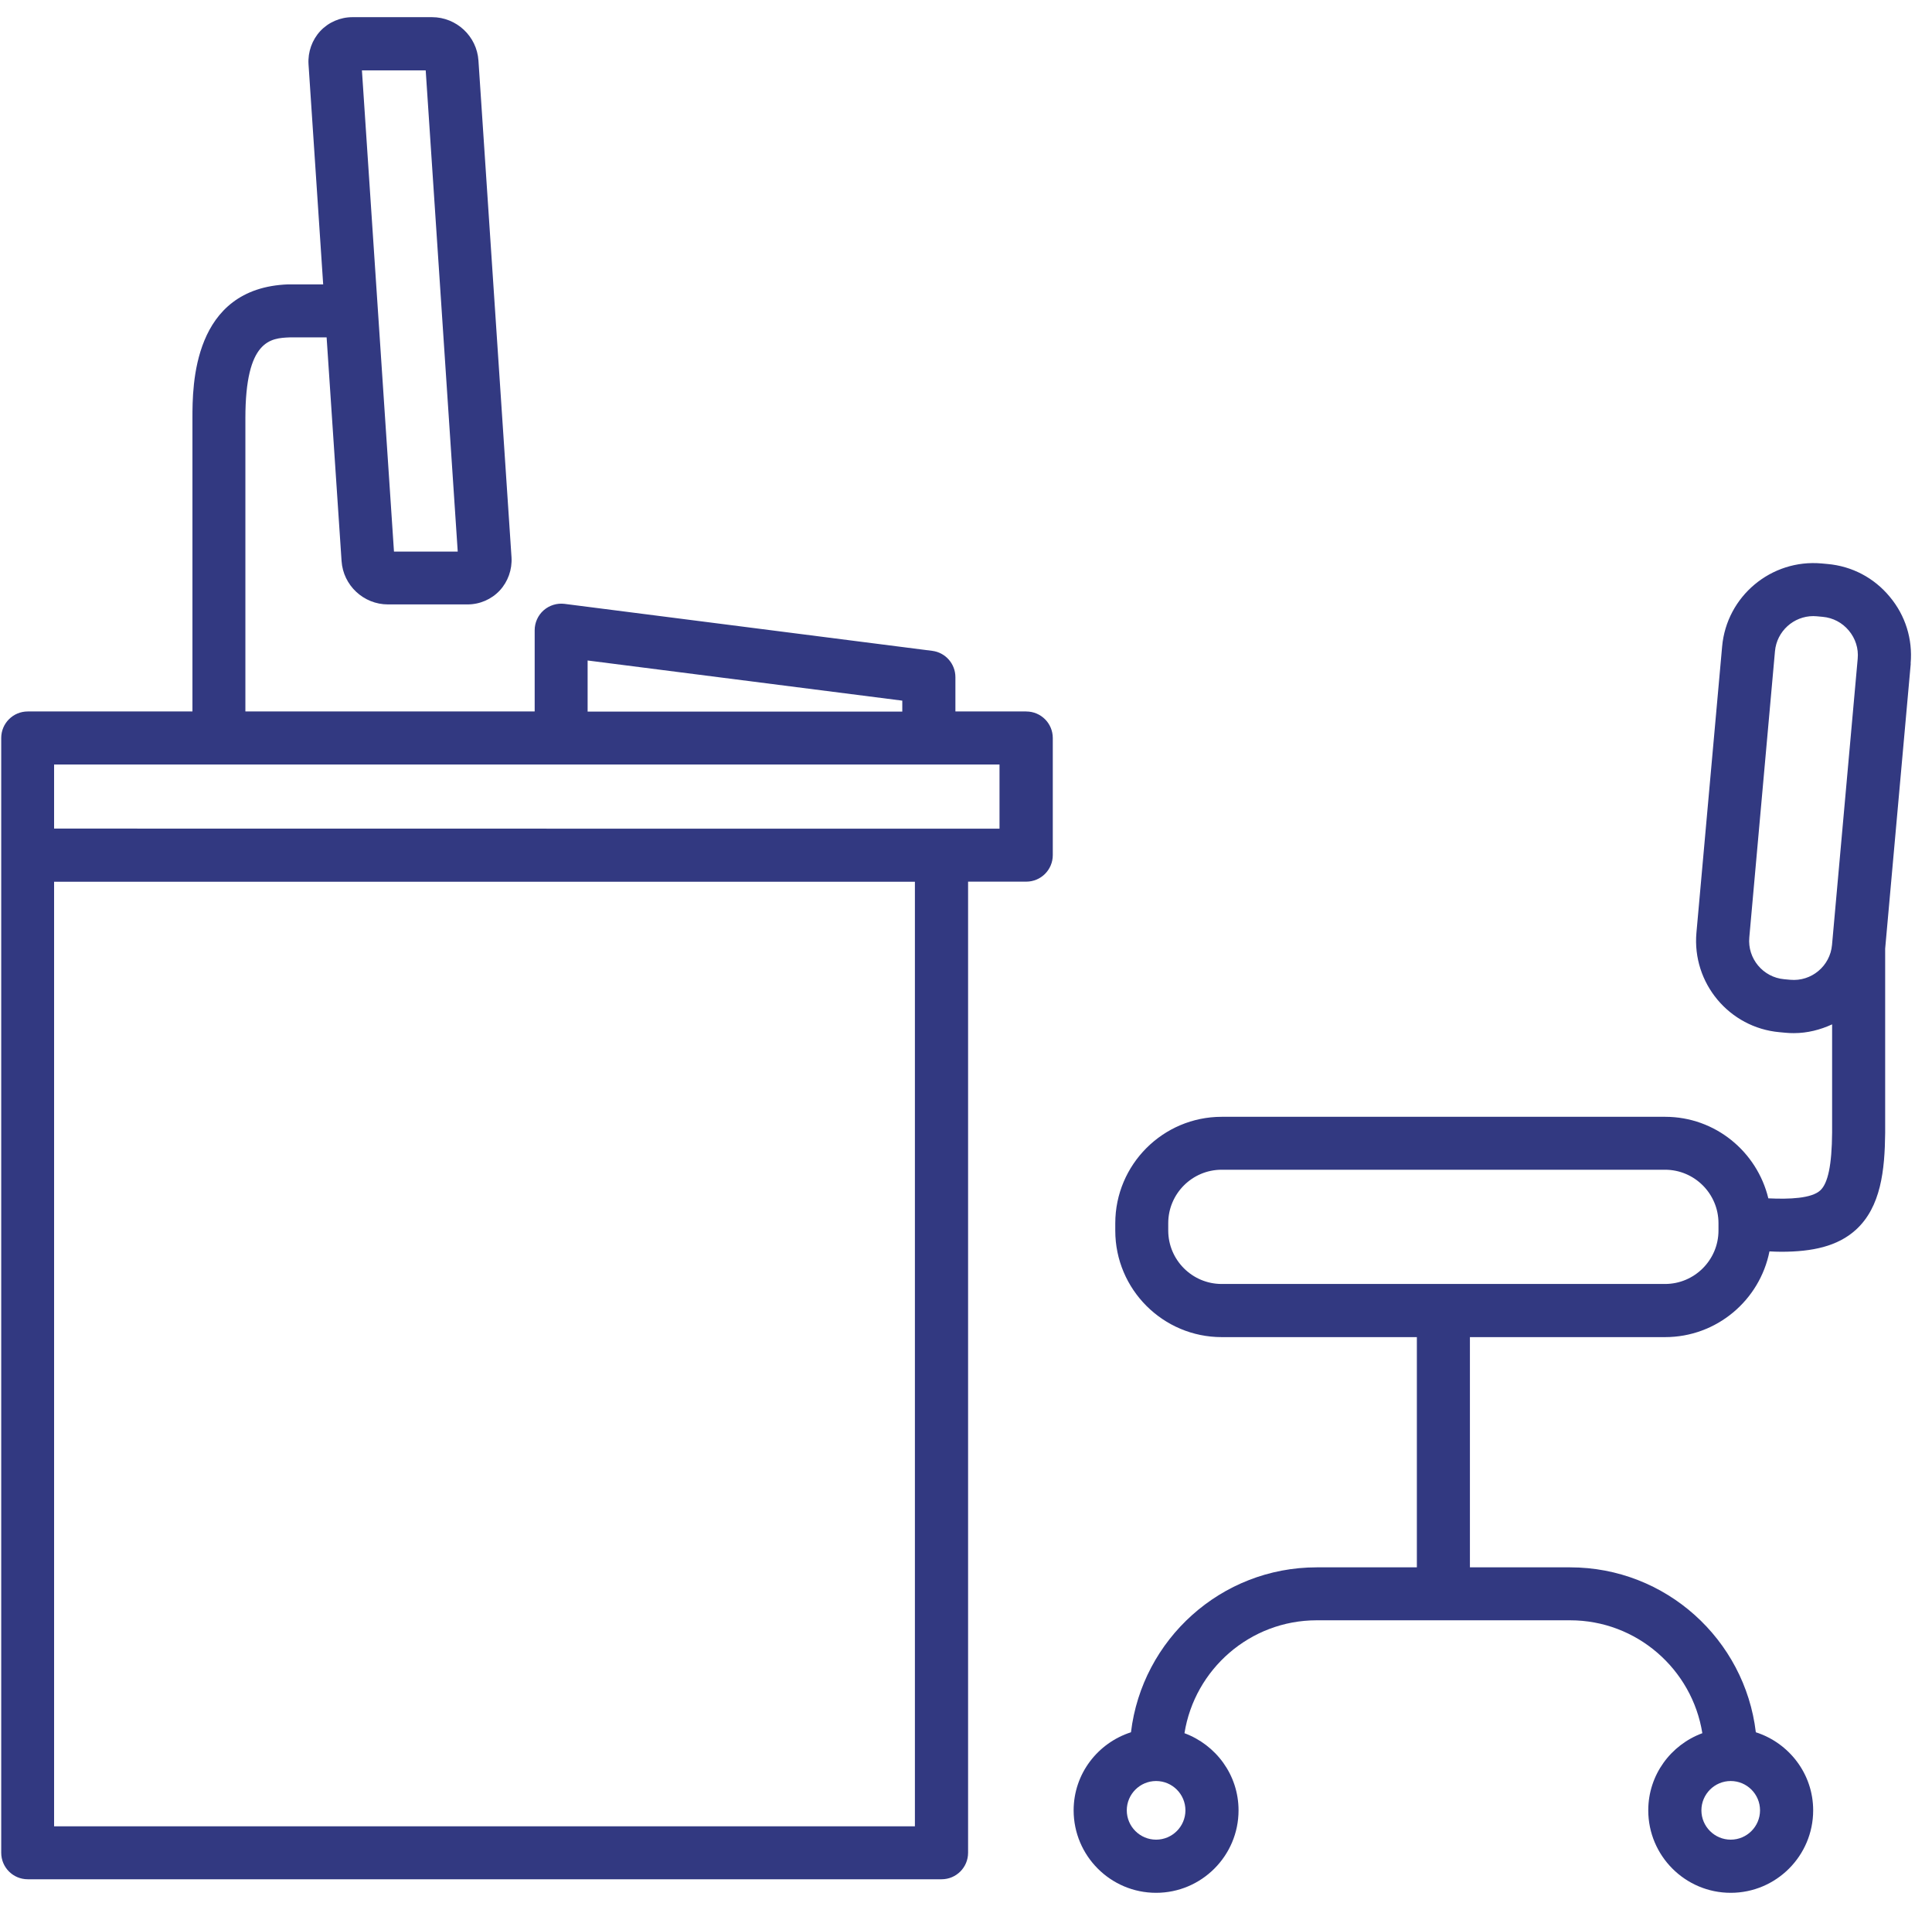 <svg width="87" height="86" viewBox="0 0 87 86" fill="none" xmlns="http://www.w3.org/2000/svg">
<path d="M46.206 32.031H43.023V30.488C43.023 29.887 42.578 29.378 41.981 29.302L25.422 27.187C25.082 27.145 24.741 27.25 24.48 27.477C24.224 27.704 24.077 28.032 24.077 28.373V32.031H11.05V18.823C11.05 15.296 12.19 15.224 13.039 15.19H14.708L15.381 25.257C15.452 26.354 16.373 27.212 17.471 27.212H21.053C21.604 27.212 22.13 26.985 22.504 26.585C22.874 26.186 23.067 25.643 23.034 25.093L21.545 2.728C21.474 1.631 20.553 0.773 19.455 0.773H15.873C15.322 0.773 14.796 1 14.422 1.399C14.052 1.799 13.859 2.341 13.893 2.892L14.553 12.803H13.022H12.976C8.666 12.962 8.666 17.373 8.666 18.824V32.031H1.249C0.589 32.031 0.055 32.565 0.055 33.225V83.413C0.055 84.073 0.589 84.607 1.249 84.607H42.4C43.06 84.607 43.594 84.073 43.594 83.413V39.693H46.214C46.874 39.693 47.408 39.158 47.408 38.498V33.226C47.408 32.566 46.874 32.032 46.214 32.032L46.206 32.031ZM19.17 3.17L20.612 24.833H17.741L16.298 3.17H19.17ZM26.461 29.736L40.631 31.544V32.036H26.461V29.736ZM41.195 82.224H2.436V39.697H41.199V82.224H41.195ZM45.009 37.309H42.393L2.436 37.304V34.42H45.009L45.009 37.309ZM86.038 29.87C86.135 28.777 85.803 27.705 85.092 26.86C84.386 26.01 83.394 25.489 82.296 25.392L82.027 25.367C79.76 25.165 77.751 26.843 77.549 29.109L76.392 41.993C76.191 44.259 77.868 46.269 80.135 46.471L80.404 46.496C80.53 46.509 80.652 46.513 80.778 46.513C81.392 46.513 81.972 46.362 82.502 46.118V50.991C82.49 52.45 82.317 53.278 81.964 53.598C81.569 53.955 80.585 53.997 79.63 53.951C79.121 51.849 77.238 50.28 74.984 50.28H55.016C52.371 50.28 50.222 52.429 50.222 55.074V55.406C50.222 58.051 52.371 60.199 55.016 60.199H63.803V70.564H59.292C54.986 70.564 51.429 73.814 50.929 77.989C49.436 78.469 48.347 79.856 48.347 81.504C48.347 83.552 50.012 85.217 52.06 85.217C54.107 85.217 55.773 83.552 55.773 81.504C55.773 79.907 54.755 78.557 53.338 78.031C53.796 75.155 56.29 72.948 59.292 72.948H70.704C73.706 72.948 76.2 75.155 76.658 78.031C75.241 78.553 74.223 79.907 74.223 81.504C74.223 83.552 75.888 85.217 77.936 85.217C79.984 85.217 81.649 83.552 81.649 81.504C81.649 79.856 80.56 78.469 79.067 77.989C78.571 73.814 75.014 70.564 70.704 70.564H66.192V60.199H74.98C77.305 60.199 79.244 58.538 79.681 56.339C79.858 56.348 80.038 56.356 80.211 56.356C81.615 56.356 82.746 56.112 83.566 55.372C84.706 54.342 84.874 52.669 84.891 51.004V42.708L86.043 29.879L86.038 29.87ZM52.06 82.824C51.333 82.824 50.74 82.231 50.74 81.504C50.74 80.777 51.333 80.184 52.06 80.184C52.788 80.184 53.381 80.776 53.381 81.504C53.381 82.231 52.788 82.824 52.06 82.824ZM77.936 82.824C77.209 82.824 76.616 82.231 76.616 81.504C76.616 80.777 77.209 80.184 77.936 80.184C78.664 80.184 79.256 80.776 79.256 81.504C79.256 82.231 78.664 82.824 77.936 82.824ZM77.385 55.401C77.385 56.725 76.305 57.806 74.98 57.806H55.012C53.687 57.806 52.607 56.725 52.607 55.401V55.068C52.607 53.744 53.687 52.663 55.012 52.663H74.98C76.305 52.663 77.385 53.744 77.385 55.068V55.401ZM80.615 44.111L80.345 44.086C79.391 44.002 78.684 43.153 78.773 42.202L79.929 29.319C80.009 28.419 80.77 27.738 81.657 27.738C81.708 27.738 81.763 27.742 81.813 27.746L82.082 27.771C82.54 27.813 82.957 28.032 83.255 28.389C83.554 28.747 83.697 29.197 83.654 29.655L82.498 42.539C82.414 43.493 81.569 44.2 80.615 44.111Z" fill="#323981"/>
</svg>
